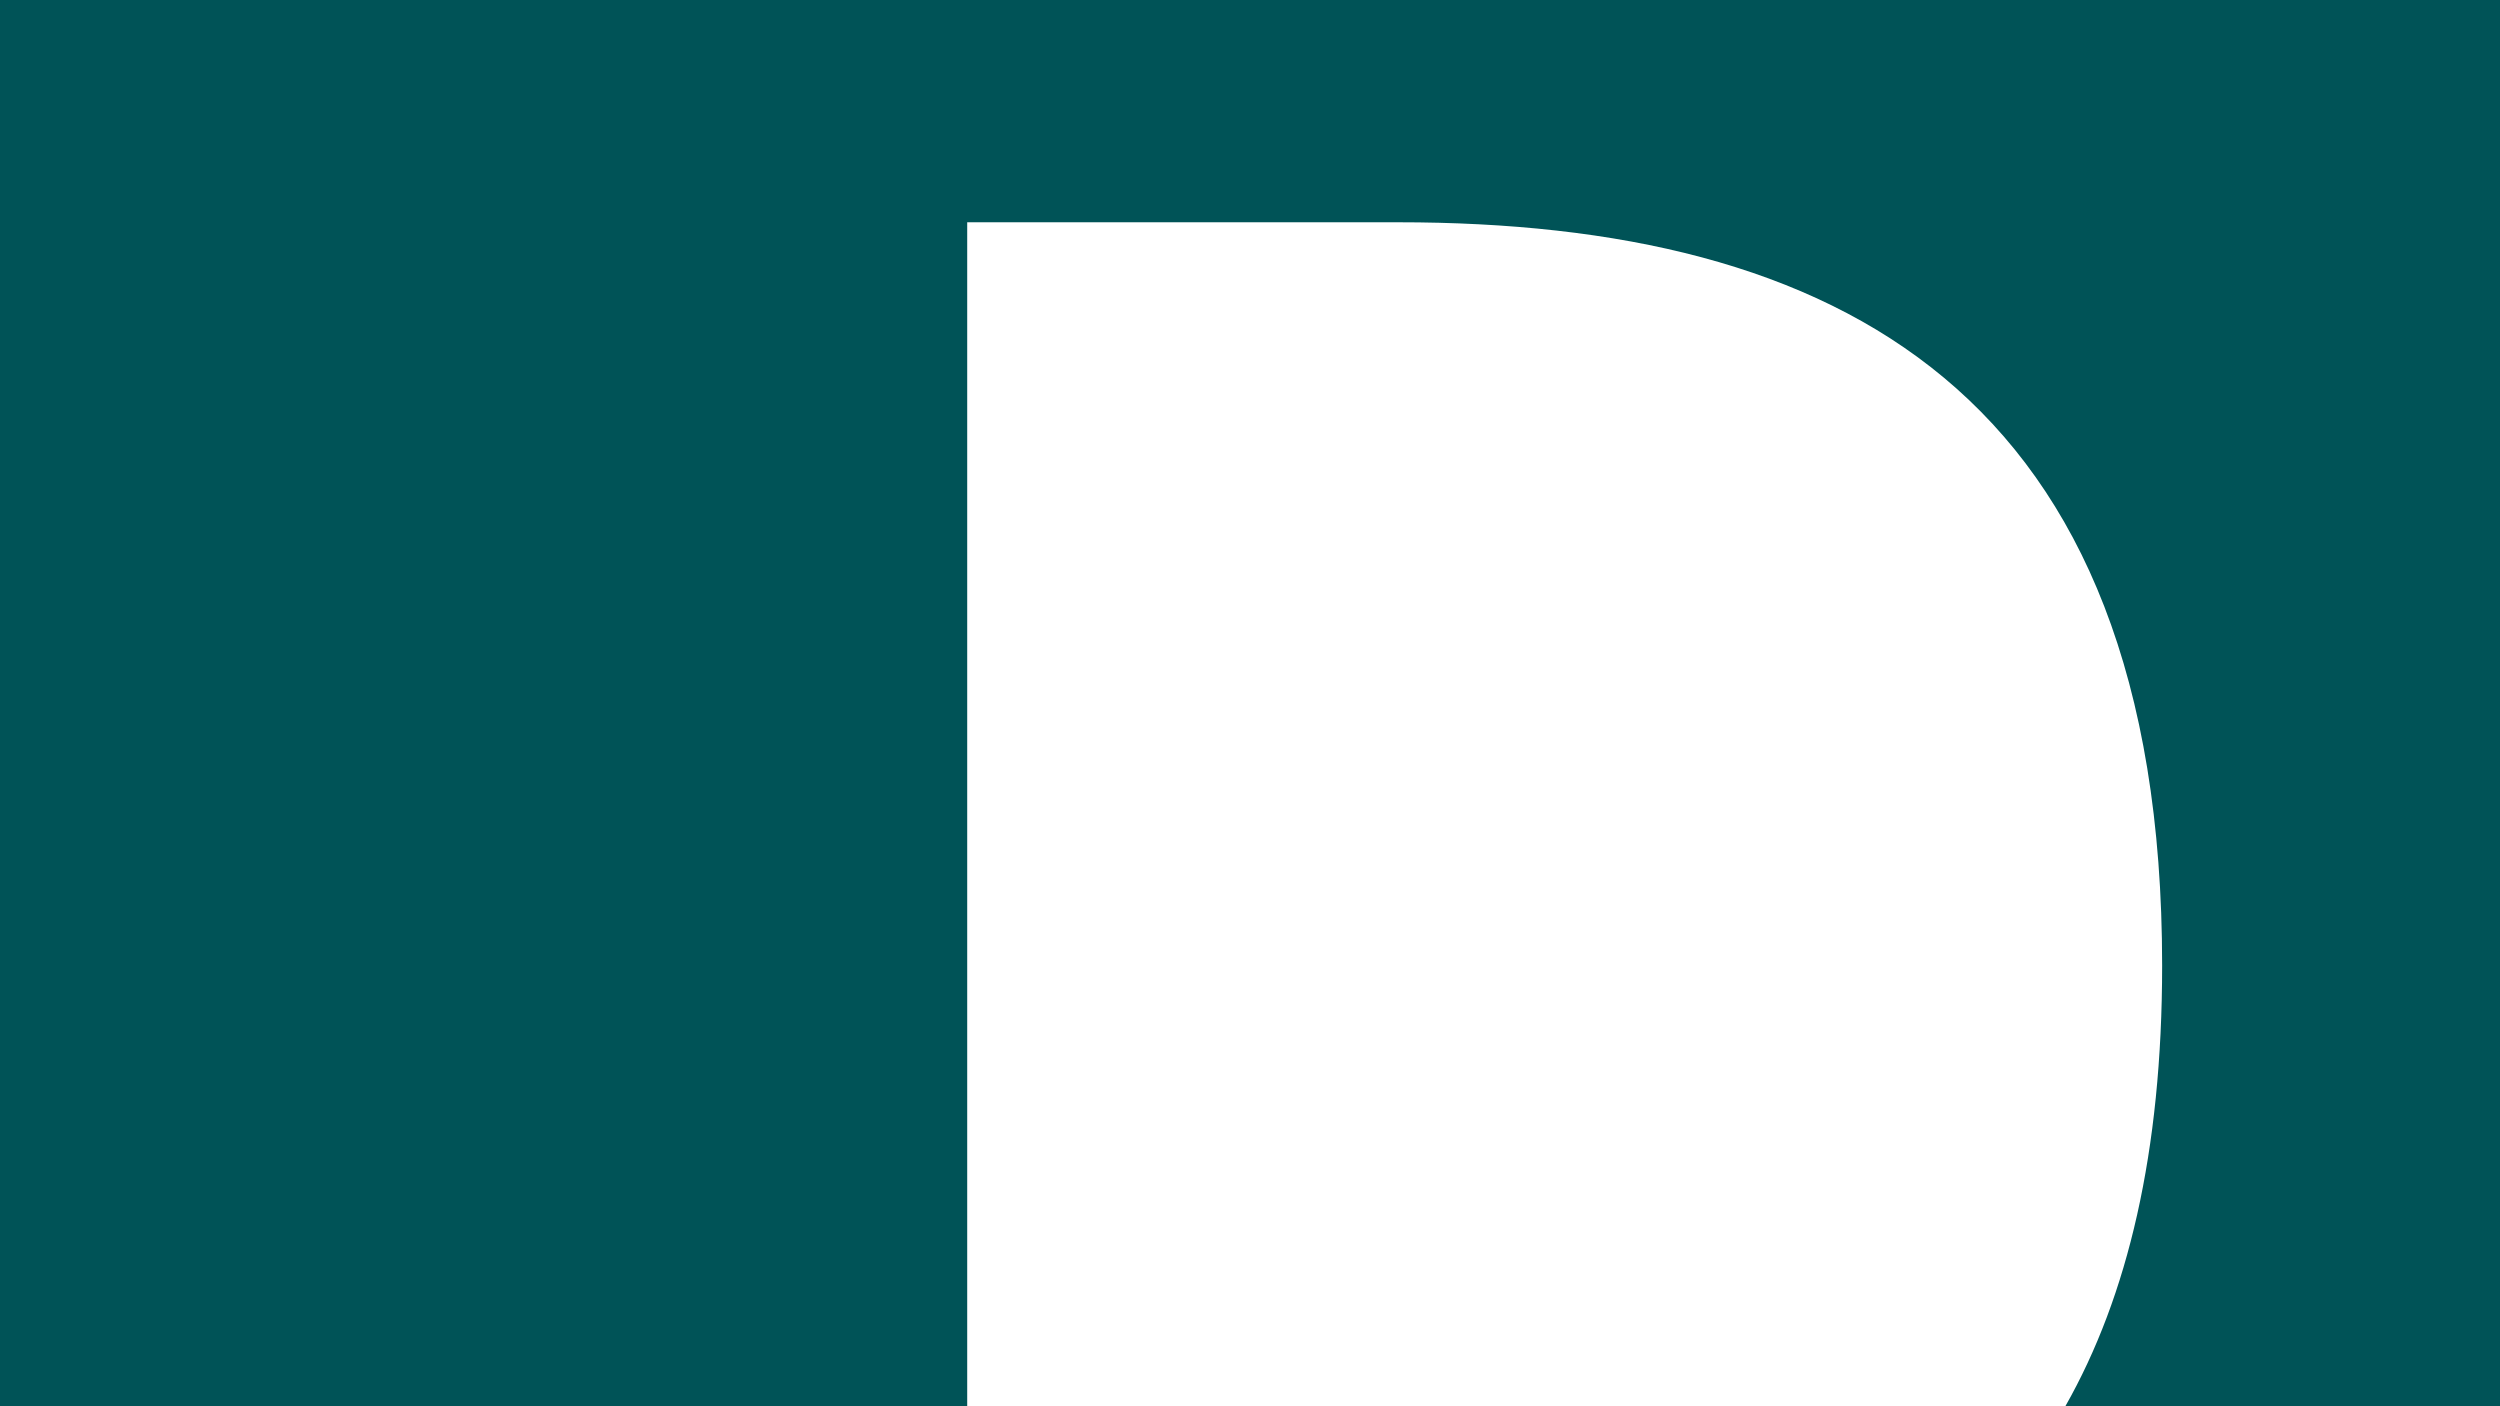 <?xml version="1.0" encoding="UTF-8"?><svg xmlns="http://www.w3.org/2000/svg" viewBox="0 0 339.56 191"><defs><style>.d{fill:#005357;}</style></defs><g id="a"/><g id="b"><g id="c"><path class="d" d="M0,191H131.37V30.19h58.54c59.38,0,103.76,22.7,103.76,100.96,0,25.32-4.66,44.9-13.14,59.84h59.03V0H0V191Z"/></g></g></svg>
